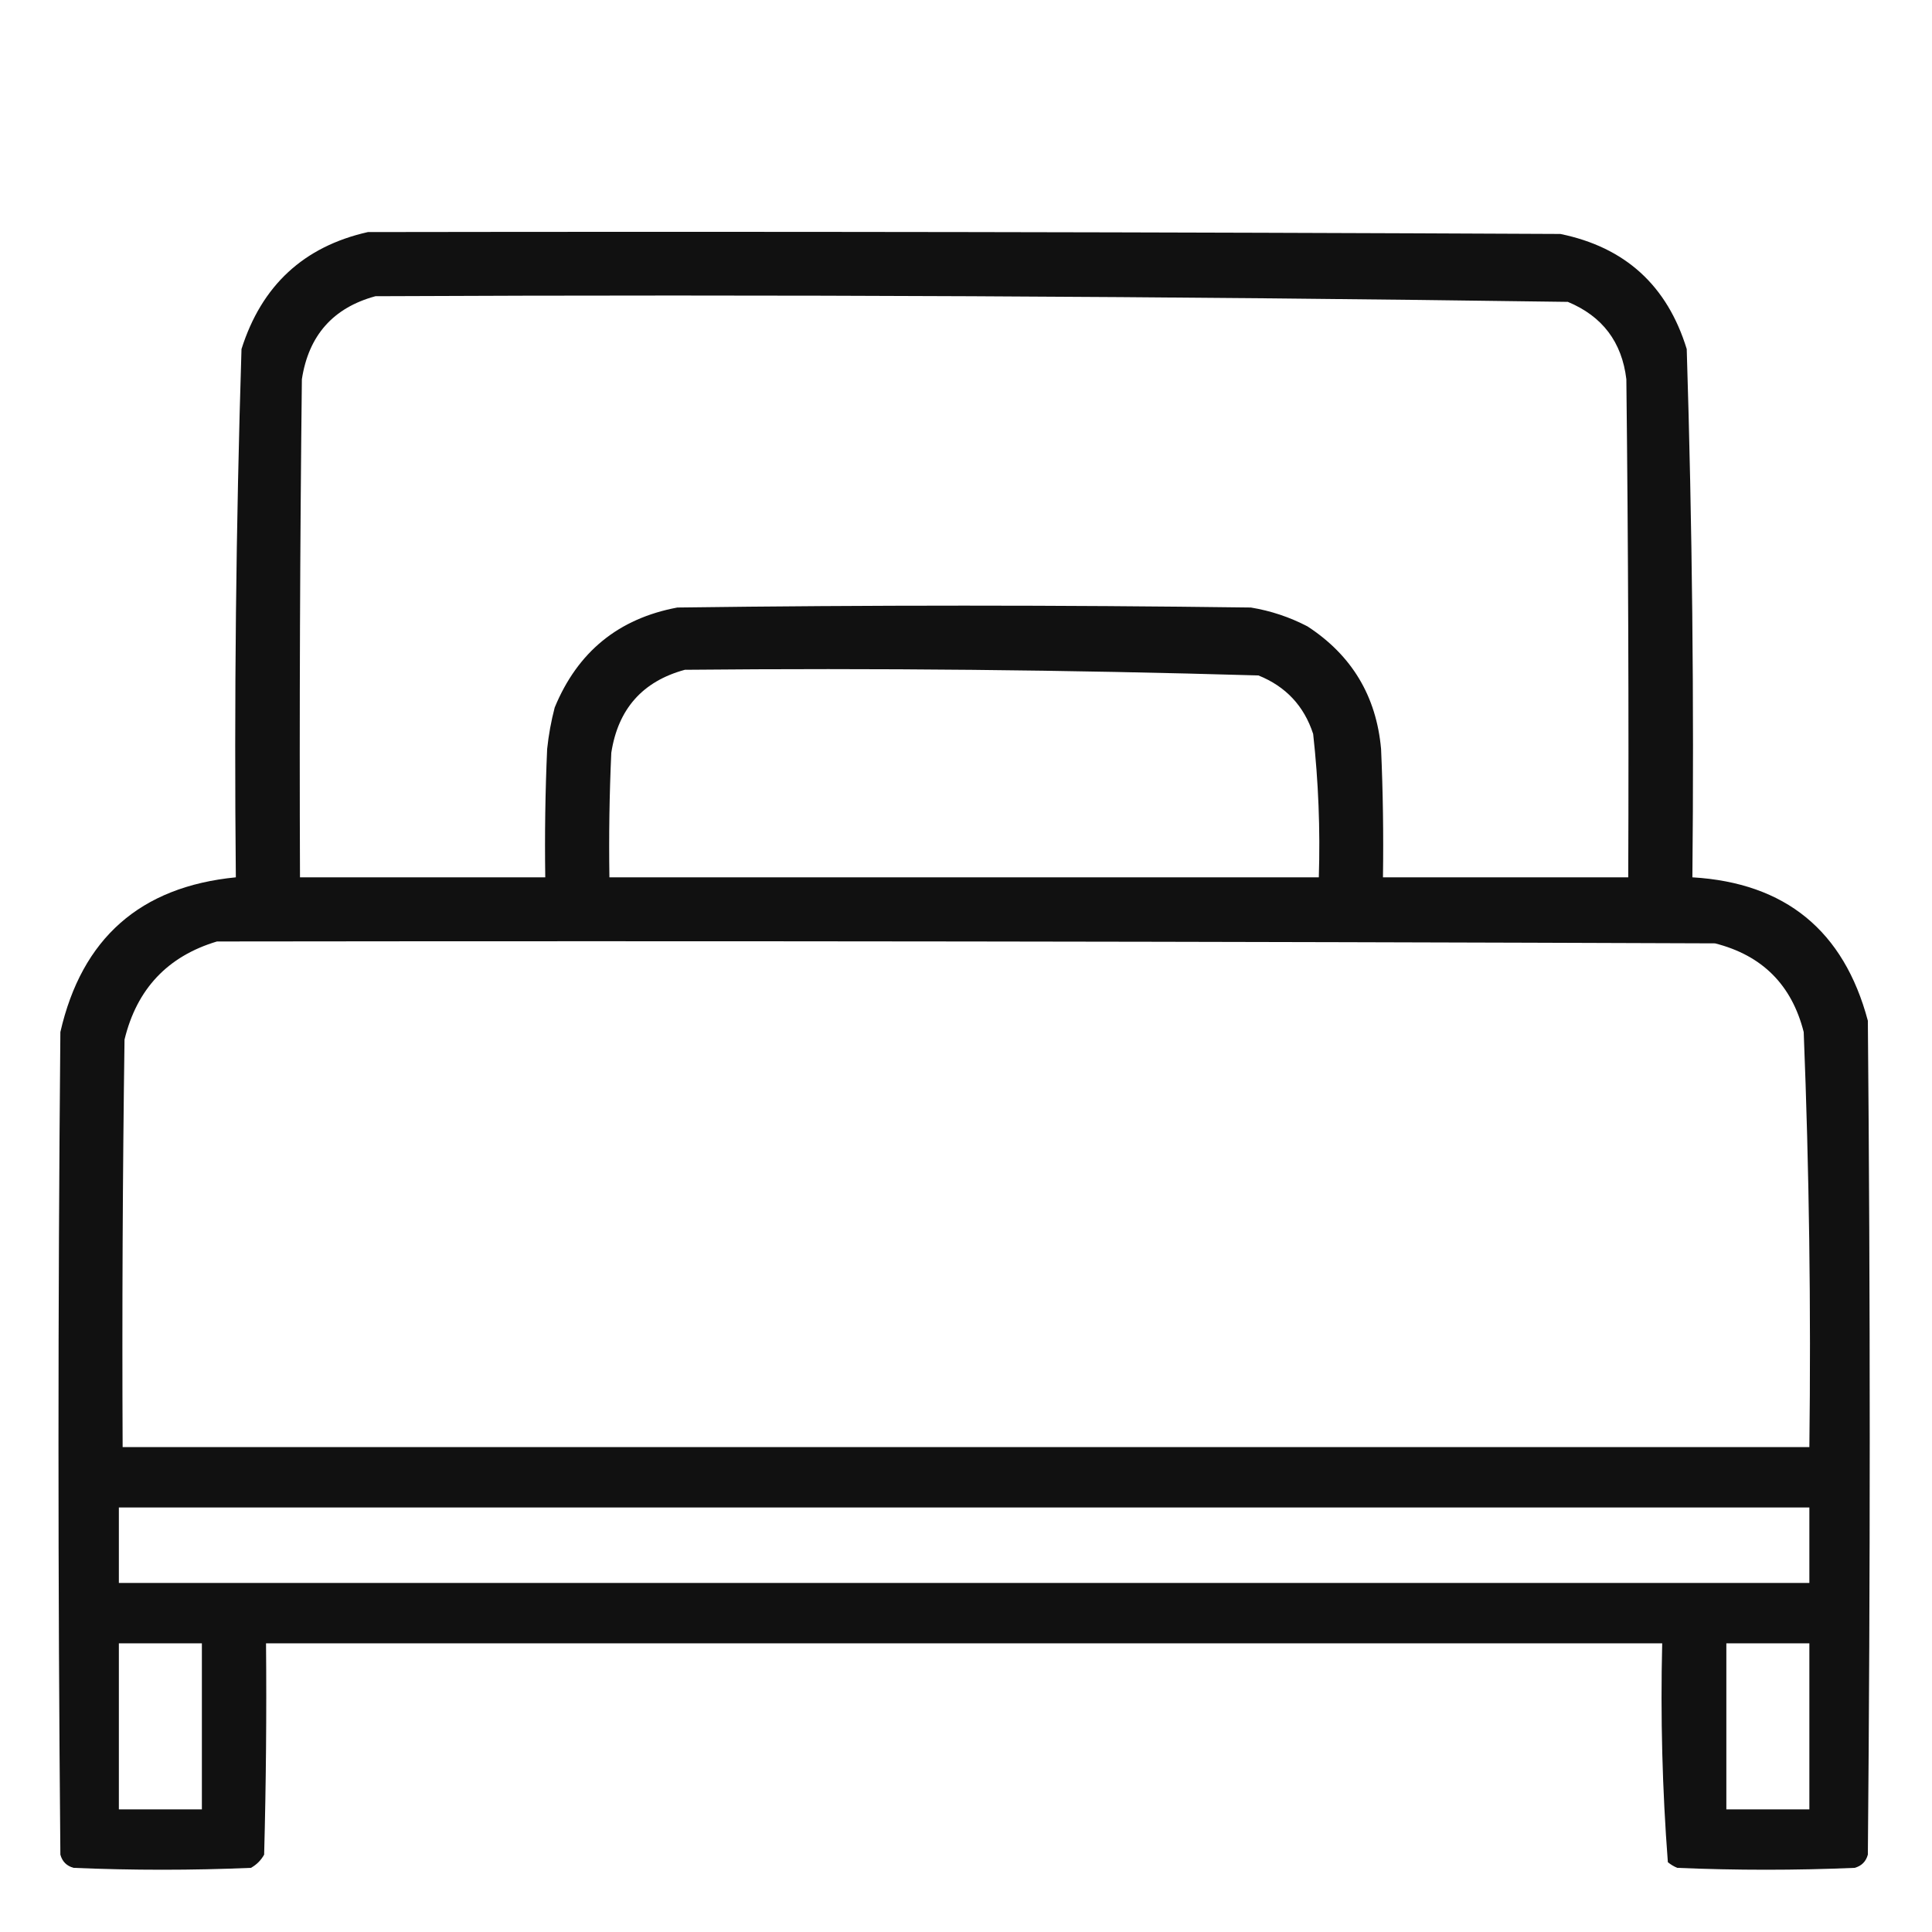 <svg xmlns="http://www.w3.org/2000/svg" xmlns:xlink="http://www.w3.org/1999/xlink" width="512px" height="512px" style="shape-rendering:geometricPrecision; text-rendering:geometricPrecision; image-rendering:optimizeQuality; fill-rule:evenodd; clip-rule:evenodd"><g><path style="opacity:0.965" fill="#0a0a0a" d="M 97.5,61.5 C 202.834,61.333 308.167,61.5 413.5,62C 430.676,65.507 441.842,75.673 447,92.5C 448.459,139.14 448.959,185.807 448.5,232.5C 473.132,233.963 488.632,246.629 495,270.5C 495.667,344.167 495.667,417.833 495,491.5C 494.5,493.333 493.333,494.5 491.5,495C 475.833,495.667 460.167,495.667 444.5,495C 443.584,494.626 442.75,494.126 442,493.5C 440.525,474.259 440.025,454.926 440.5,435.5C 317.167,435.5 193.833,435.5 70.5,435.5C 70.667,454.17 70.5,472.836 70,491.5C 69.167,493 68,494.167 66.5,495C 50.833,495.667 35.167,495.667 19.5,495C 17.667,494.5 16.5,493.333 16,491.5C 15.333,418.833 15.333,346.167 16,273.5C 21.682,248.649 37.182,234.982 62.5,232.5C 62.041,185.807 62.541,139.14 64,92.5C 69.332,75.661 80.499,65.328 97.5,61.5 Z M 99.5,78.5 C 204.877,78.009 310.21,78.509 415.5,80C 424.656,83.811 429.823,90.644 431,100.5C 431.5,144.499 431.667,188.499 431.5,232.5C 409.833,232.5 388.167,232.5 366.5,232.5C 366.667,221.162 366.5,209.828 366,198.5C 364.751,184.499 358.251,173.665 346.5,166C 341.768,163.534 336.768,161.867 331.5,161C 280.833,160.333 230.167,160.333 179.5,161C 163.909,163.918 153.076,172.751 147,187.5C 146.055,191.114 145.388,194.781 145,198.5C 144.5,209.828 144.333,221.162 144.5,232.5C 122.833,232.5 101.167,232.5 79.5,232.5C 79.333,188.499 79.5,144.499 80,100.5C 81.792,88.88 88.292,81.547 99.5,78.5 Z M 181.5,177.5 C 232.213,177.018 282.88,177.518 333.5,179C 340.758,181.924 345.592,187.091 348,194.5C 349.398,207.114 349.898,219.781 349.5,232.5C 286.833,232.5 224.167,232.5 161.5,232.5C 161.333,221.495 161.5,210.495 162,199.5C 163.792,187.88 170.292,180.547 181.5,177.5 Z M 57.5,249.5 C 189.834,249.333 322.167,249.5 454.5,250C 467,253.167 474.833,261 478,273.5C 479.454,310.136 479.954,346.802 479.5,383.5C 330.5,383.5 181.5,383.5 32.5,383.5C 32.333,347.498 32.5,311.498 33,275.5C 36.25,262.086 44.417,253.419 57.5,249.5 Z M 31.5,399.5 C 180.833,399.5 330.167,399.5 479.5,399.5C 479.5,406.167 479.5,412.833 479.5,419.5C 330.167,419.5 180.833,419.5 31.5,419.5C 31.5,412.833 31.5,406.167 31.5,399.5 Z M 31.5,435.5 C 38.833,435.5 46.167,435.5 53.5,435.5C 53.5,450.167 53.5,464.833 53.5,479.5C 46.167,479.5 38.833,479.5 31.5,479.5C 31.5,464.833 31.5,450.167 31.5,435.5 Z M 457.5,435.5 C 464.833,435.5 472.167,435.5 479.5,435.5C 479.5,450.167 479.5,464.833 479.5,479.5C 472.167,479.5 464.833,479.5 457.5,479.5C 457.5,464.833 457.5,450.167 457.5,435.5 Z"></path></g></svg>